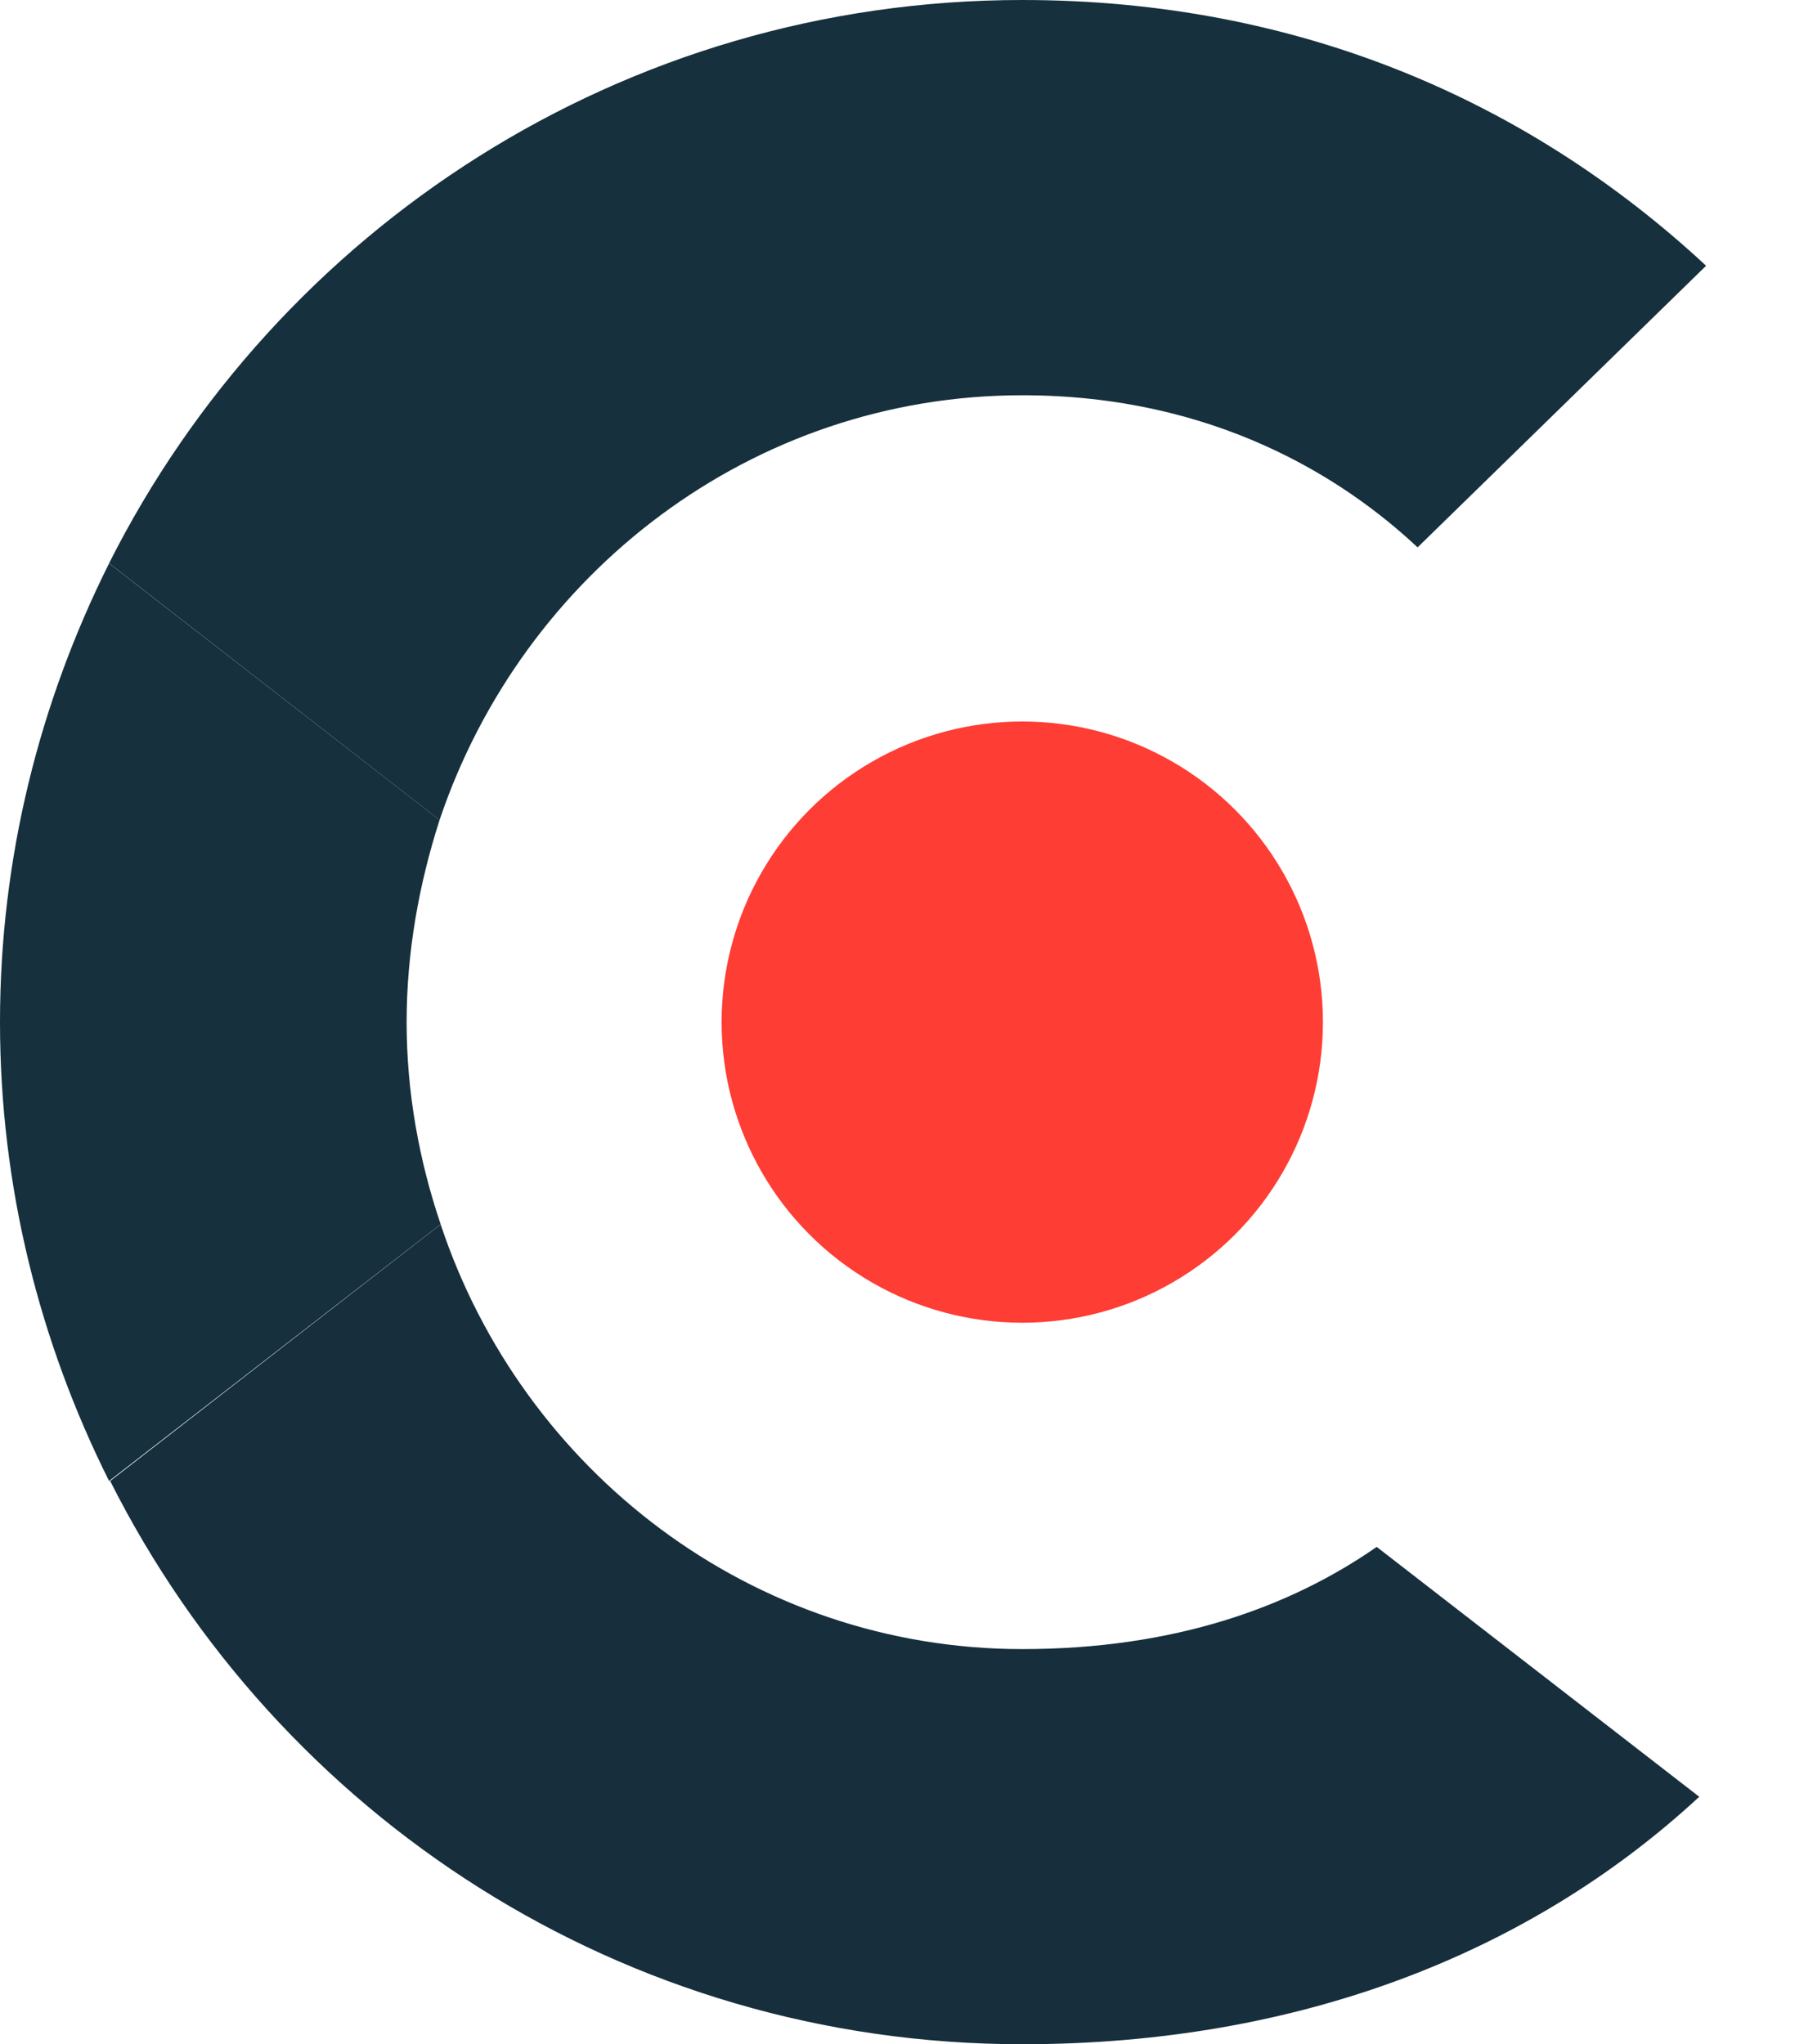 <svg width="15" height="17" viewBox="0 0 15 17" fill="none" xmlns="http://www.w3.org/2000/svg">
<path d="M8.5 3.287C10.096 3.287 11.173 3.976 11.787 4.552L14.186 2.21C12.712 0.841 10.795 0 8.5 0C5.176 0 2.305 1.908 0.907 4.684L3.655 6.819C4.345 4.769 6.252 3.287 8.5 3.287Z" fill="#16303D"/>
<path d="M3.664 10.181C3.485 9.652 3.381 9.086 3.381 8.5C3.381 7.915 3.485 7.348 3.655 6.819L0.907 4.685C0.331 5.837 0 7.131 0 8.5C0 9.87 0.331 11.164 0.907 12.316L3.664 10.181Z" fill="#16303D"/>
<path d="M8.5 17C10.795 17 12.722 16.245 14.129 14.942L11.447 12.864C10.729 13.364 9.765 13.714 8.5 13.714C6.252 13.714 4.344 12.231 3.664 10.182L0.916 12.316C2.314 15.093 5.175 17 8.5 17V17Z" fill="#172E3C"/>
<circle cx="8.5" cy="8.5" r="2.5" fill="#FE3D34"/>
</svg>
